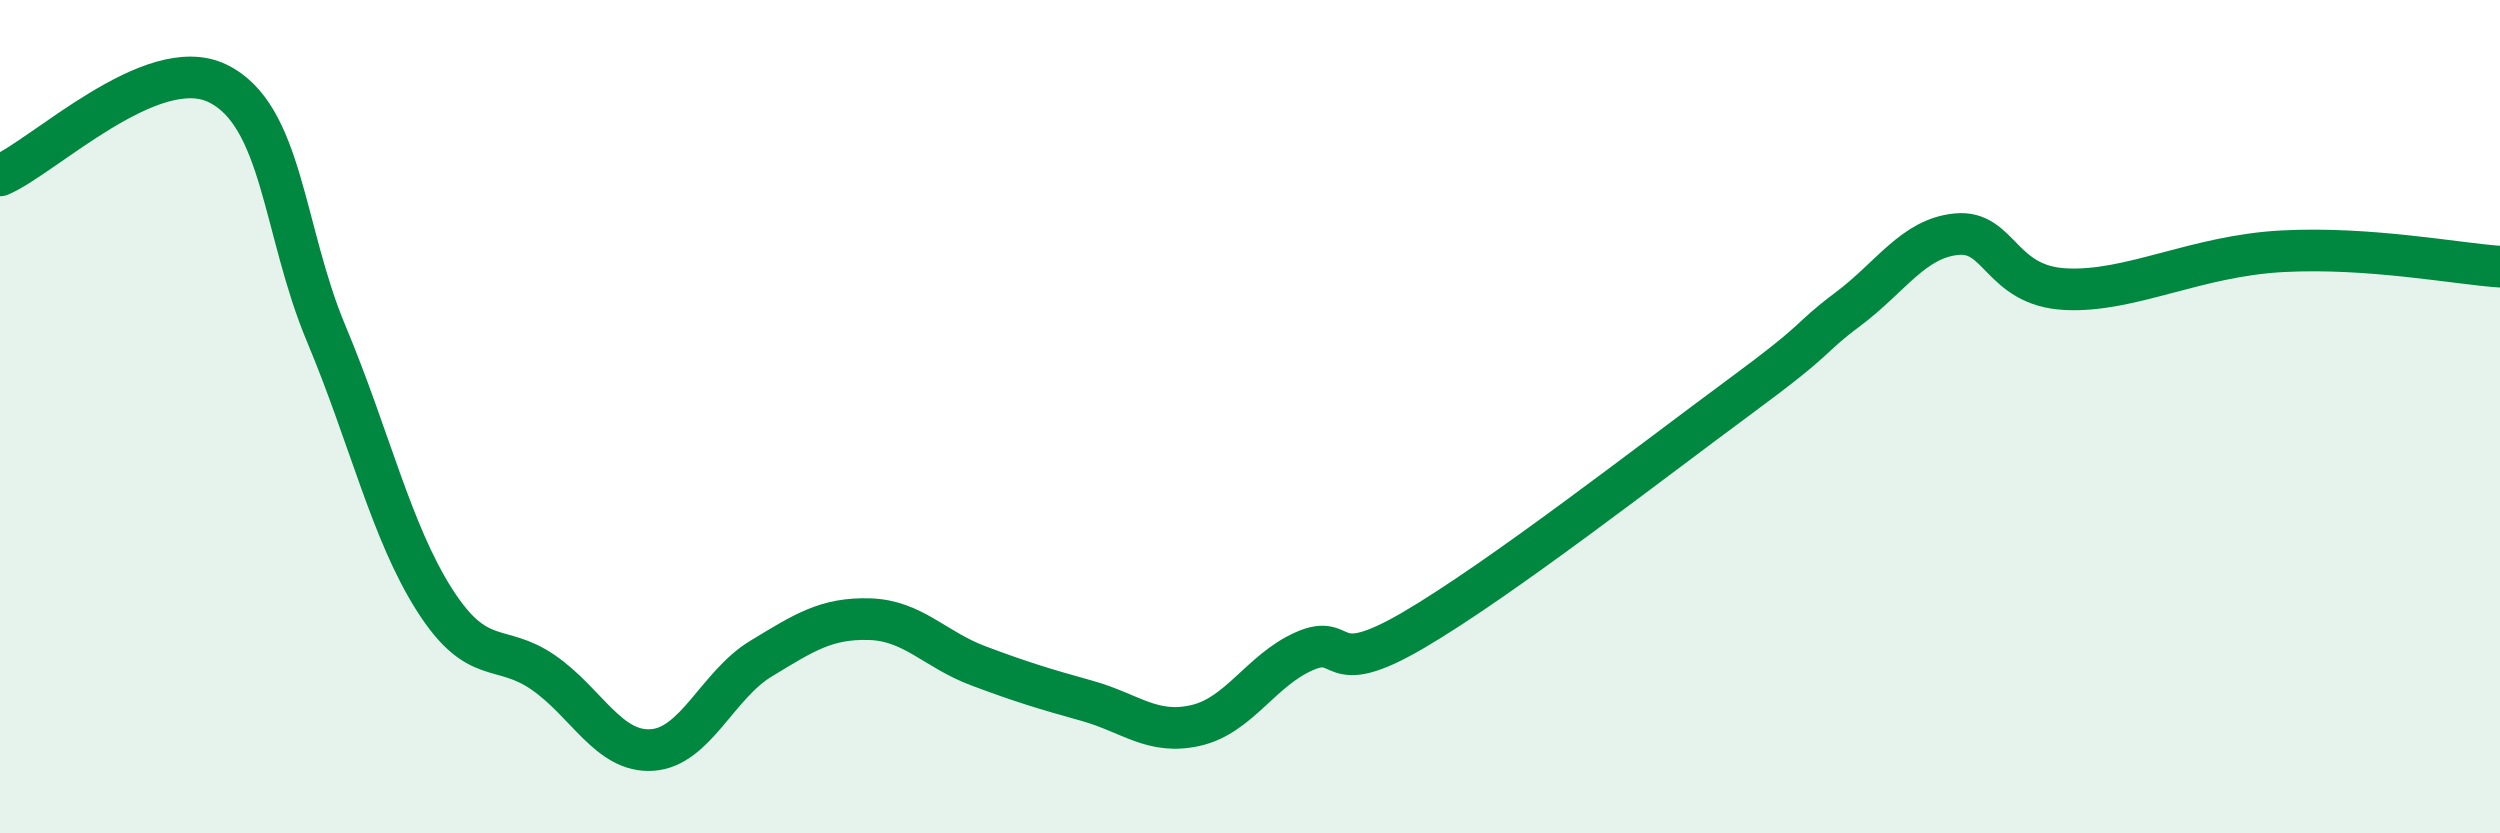 
    <svg width="60" height="20" viewBox="0 0 60 20" xmlns="http://www.w3.org/2000/svg">
      <path
        d="M 0,4.21 C 1.04,3.77 3.65,1.24 5.22,2 C 6.79,2.76 6.79,5.53 7.83,8.01 C 8.87,10.49 9.39,12.77 10.43,14.4 C 11.47,16.03 12,15.42 13.04,16.14 C 14.08,16.86 14.61,18.07 15.65,18 C 16.69,17.93 17.22,16.44 18.26,15.81 C 19.3,15.18 19.83,14.83 20.87,14.86 C 21.91,14.89 22.44,15.59 23.48,15.98 C 24.52,16.37 25.05,16.53 26.09,16.82 C 27.13,17.11 27.66,17.65 28.7,17.41 C 29.74,17.17 30.26,16.09 31.3,15.63 C 32.34,15.17 31.82,16.35 33.91,15.13 C 36,13.91 39.65,11.07 41.74,9.53 C 43.83,7.99 43.31,8.2 44.35,7.42 C 45.39,6.64 45.92,5.72 46.96,5.62 C 48,5.52 48.01,6.86 49.57,6.94 C 51.13,7.02 52.69,6.14 54.78,6.03 C 56.87,5.92 58.96,6.33 60,6.4L60 20L0 20Z"
        fill="#008740"
        opacity="0.1"
        stroke-linecap="round"
        stroke-linejoin="round"
      />
      <path
        d="M 0,4.21 C 1.04,3.77 3.65,1.24 5.22,2 C 6.79,2.76 6.79,5.53 7.83,8.01 C 8.87,10.49 9.39,12.77 10.43,14.4 C 11.47,16.03 12,15.42 13.04,16.14 C 14.08,16.86 14.61,18.07 15.65,18 C 16.69,17.93 17.22,16.44 18.26,15.81 C 19.3,15.18 19.83,14.83 20.87,14.86 C 21.91,14.89 22.44,15.59 23.48,15.98 C 24.52,16.37 25.05,16.53 26.09,16.82 C 27.13,17.11 27.66,17.65 28.7,17.41 C 29.74,17.17 30.26,16.09 31.3,15.63 C 32.34,15.17 31.82,16.35 33.91,15.13 C 36,13.91 39.65,11.07 41.74,9.53 C 43.83,7.99 43.31,8.2 44.35,7.42 C 45.39,6.64 45.92,5.72 46.96,5.62 C 48,5.52 48.01,6.86 49.57,6.94 C 51.13,7.02 52.69,6.14 54.78,6.03 C 56.87,5.92 58.96,6.33 60,6.4"
        stroke="#008740"
        stroke-width="1"
        fill="none"
        stroke-linecap="round"
        stroke-linejoin="round"
      />
    </svg>
  